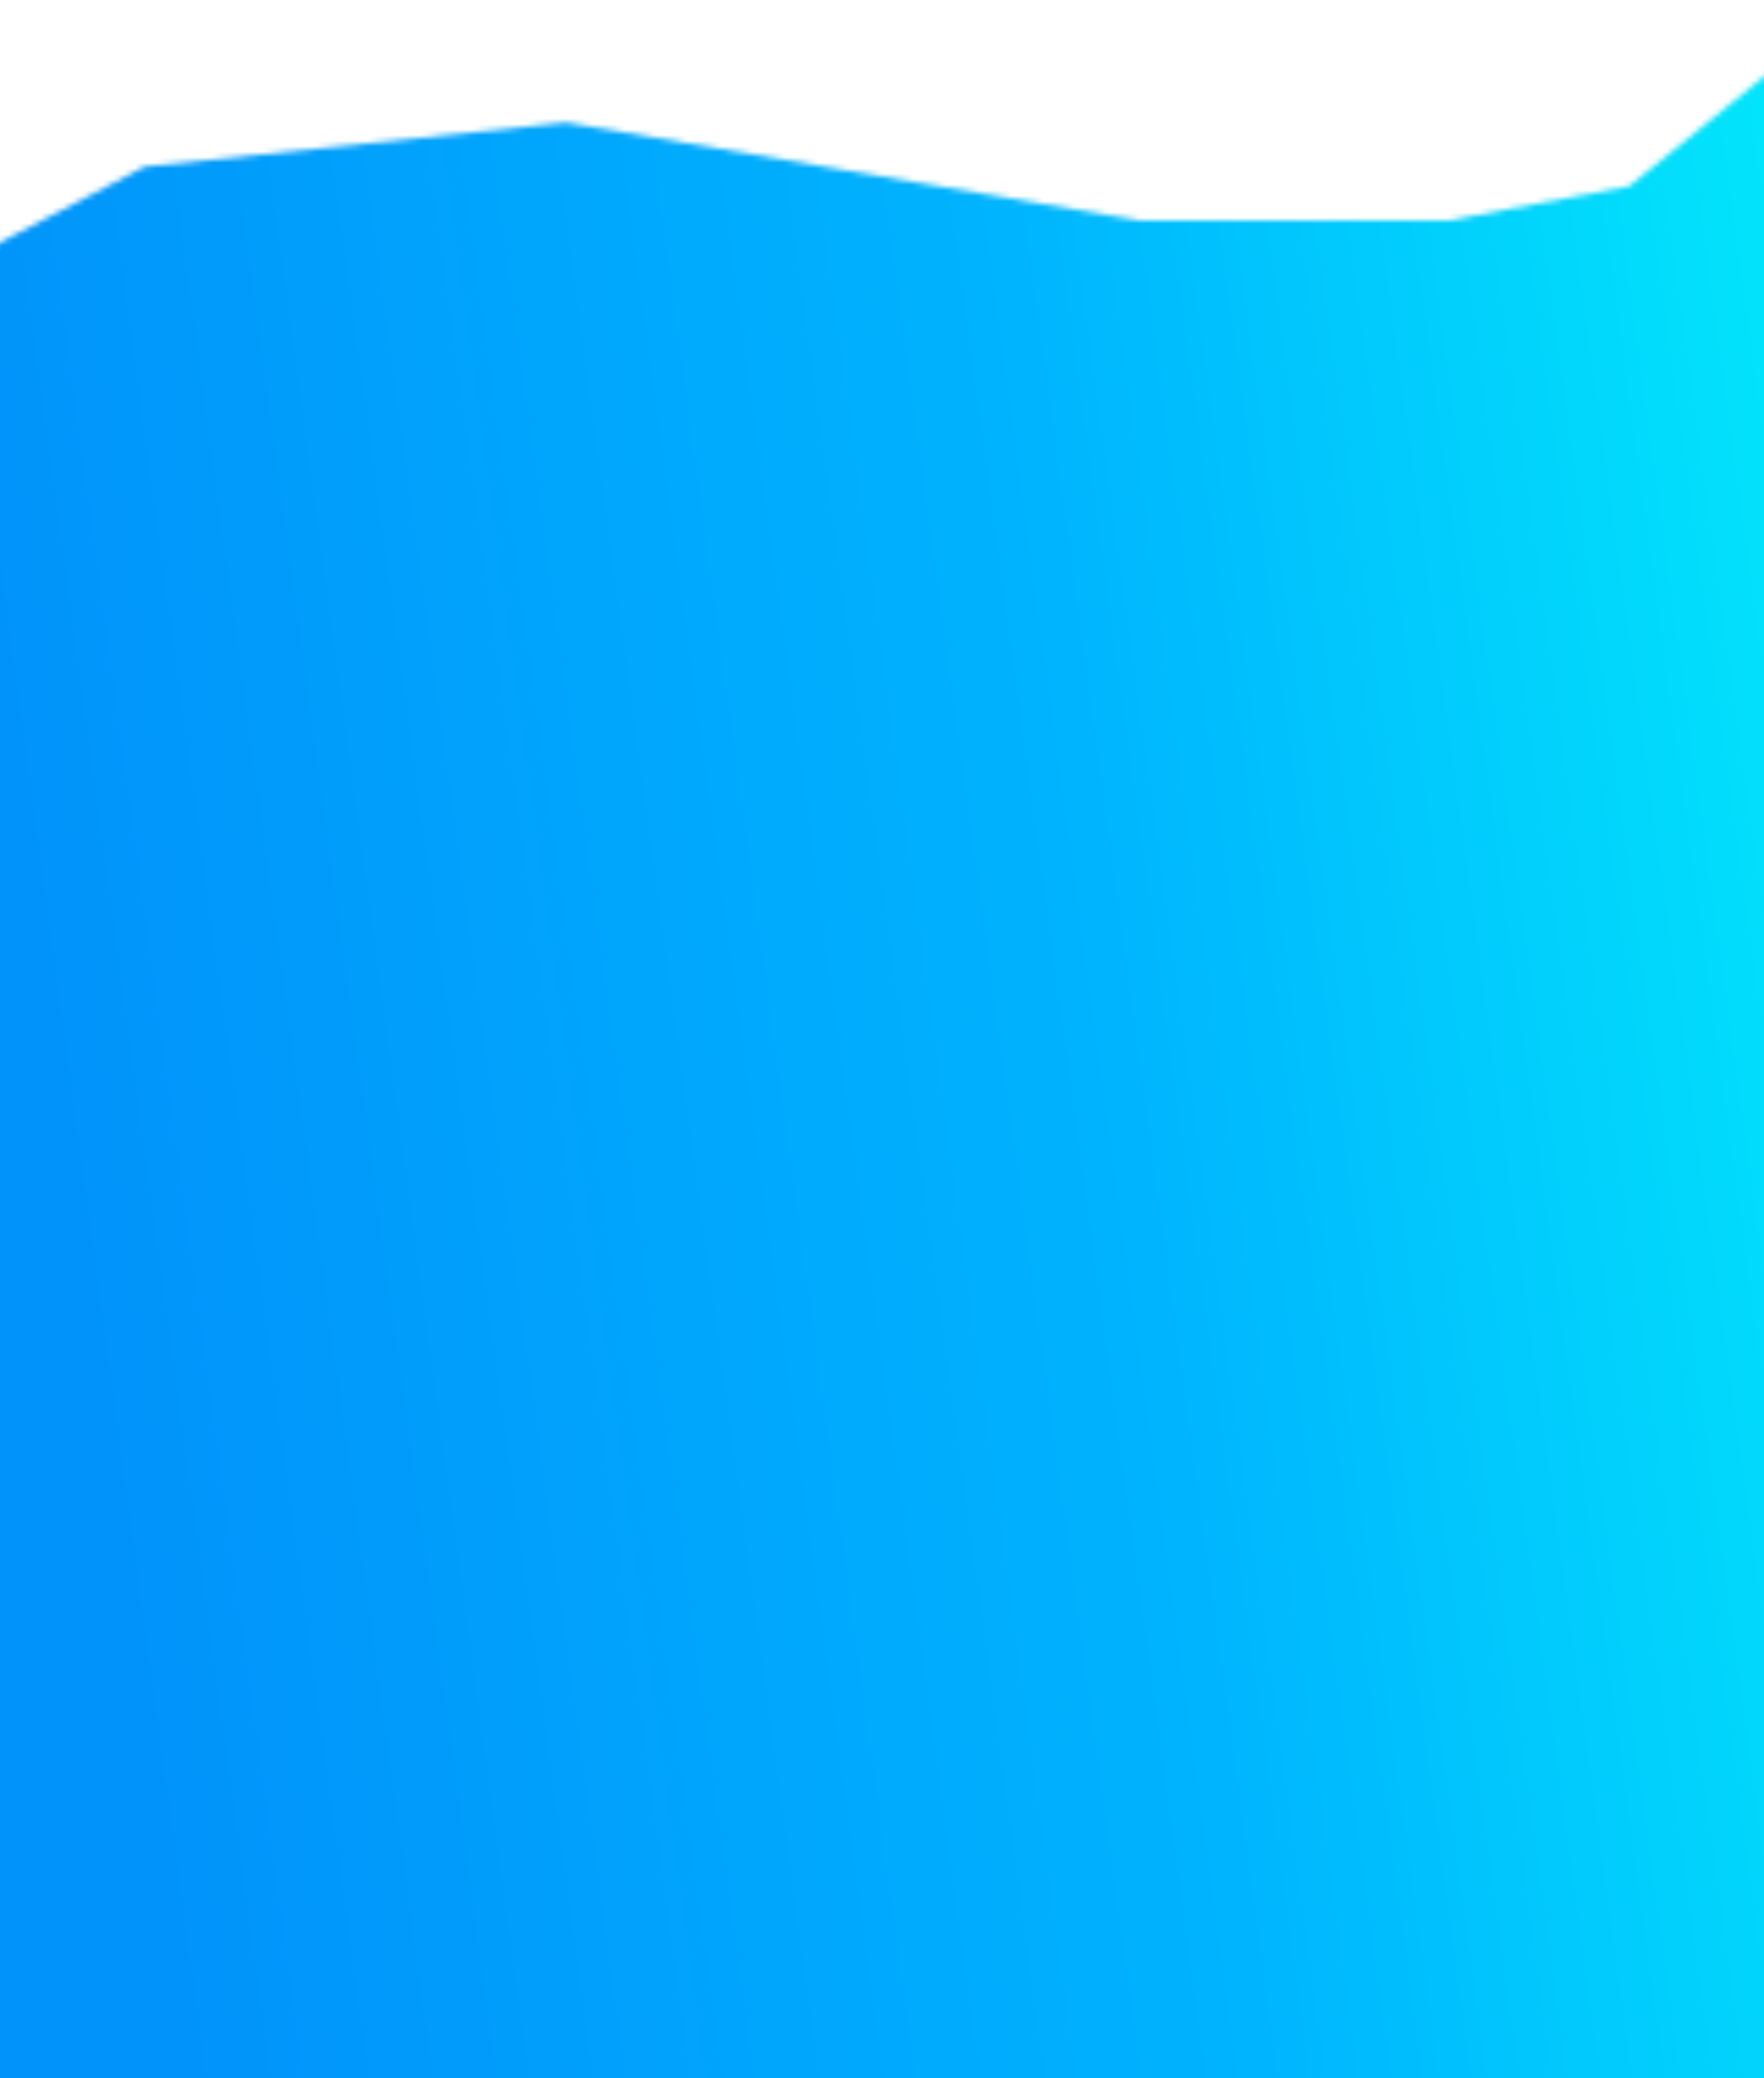 <?xml version="1.0" encoding="UTF-8"?> <svg xmlns="http://www.w3.org/2000/svg" width="320" height="377" viewBox="0 0 320 377" fill="none"><mask id="mask0_2001_1343" style="mask-type:alpha" maskUnits="userSpaceOnUse" x="-17" y="0" width="353" height="676"><path d="M26.222 30.222L-10.222 49.333L-16.445 675.556H336V0.889L295.556 33.778L262.667 40H206.667L102.667 22.222L26.222 30.222Z" fill="#D9D9D9"></path></mask><g mask="url(#mask0_2001_1343)"><rect x="-5.333" y="2.667" width="358.222" height="520" fill="url(#paint0_linear_2001_1343)"></rect></g><defs><linearGradient id="paint0_linear_2001_1343" x1="352.889" y1="160.953" x2="5.801" y2="208.185" gradientUnits="userSpaceOnUse"><stop stop-color="#02E9FB"></stop><stop offset="0.438" stop-color="#00B4FE"></stop><stop offset="1" stop-color="#0192FA"></stop></linearGradient></defs></svg> 